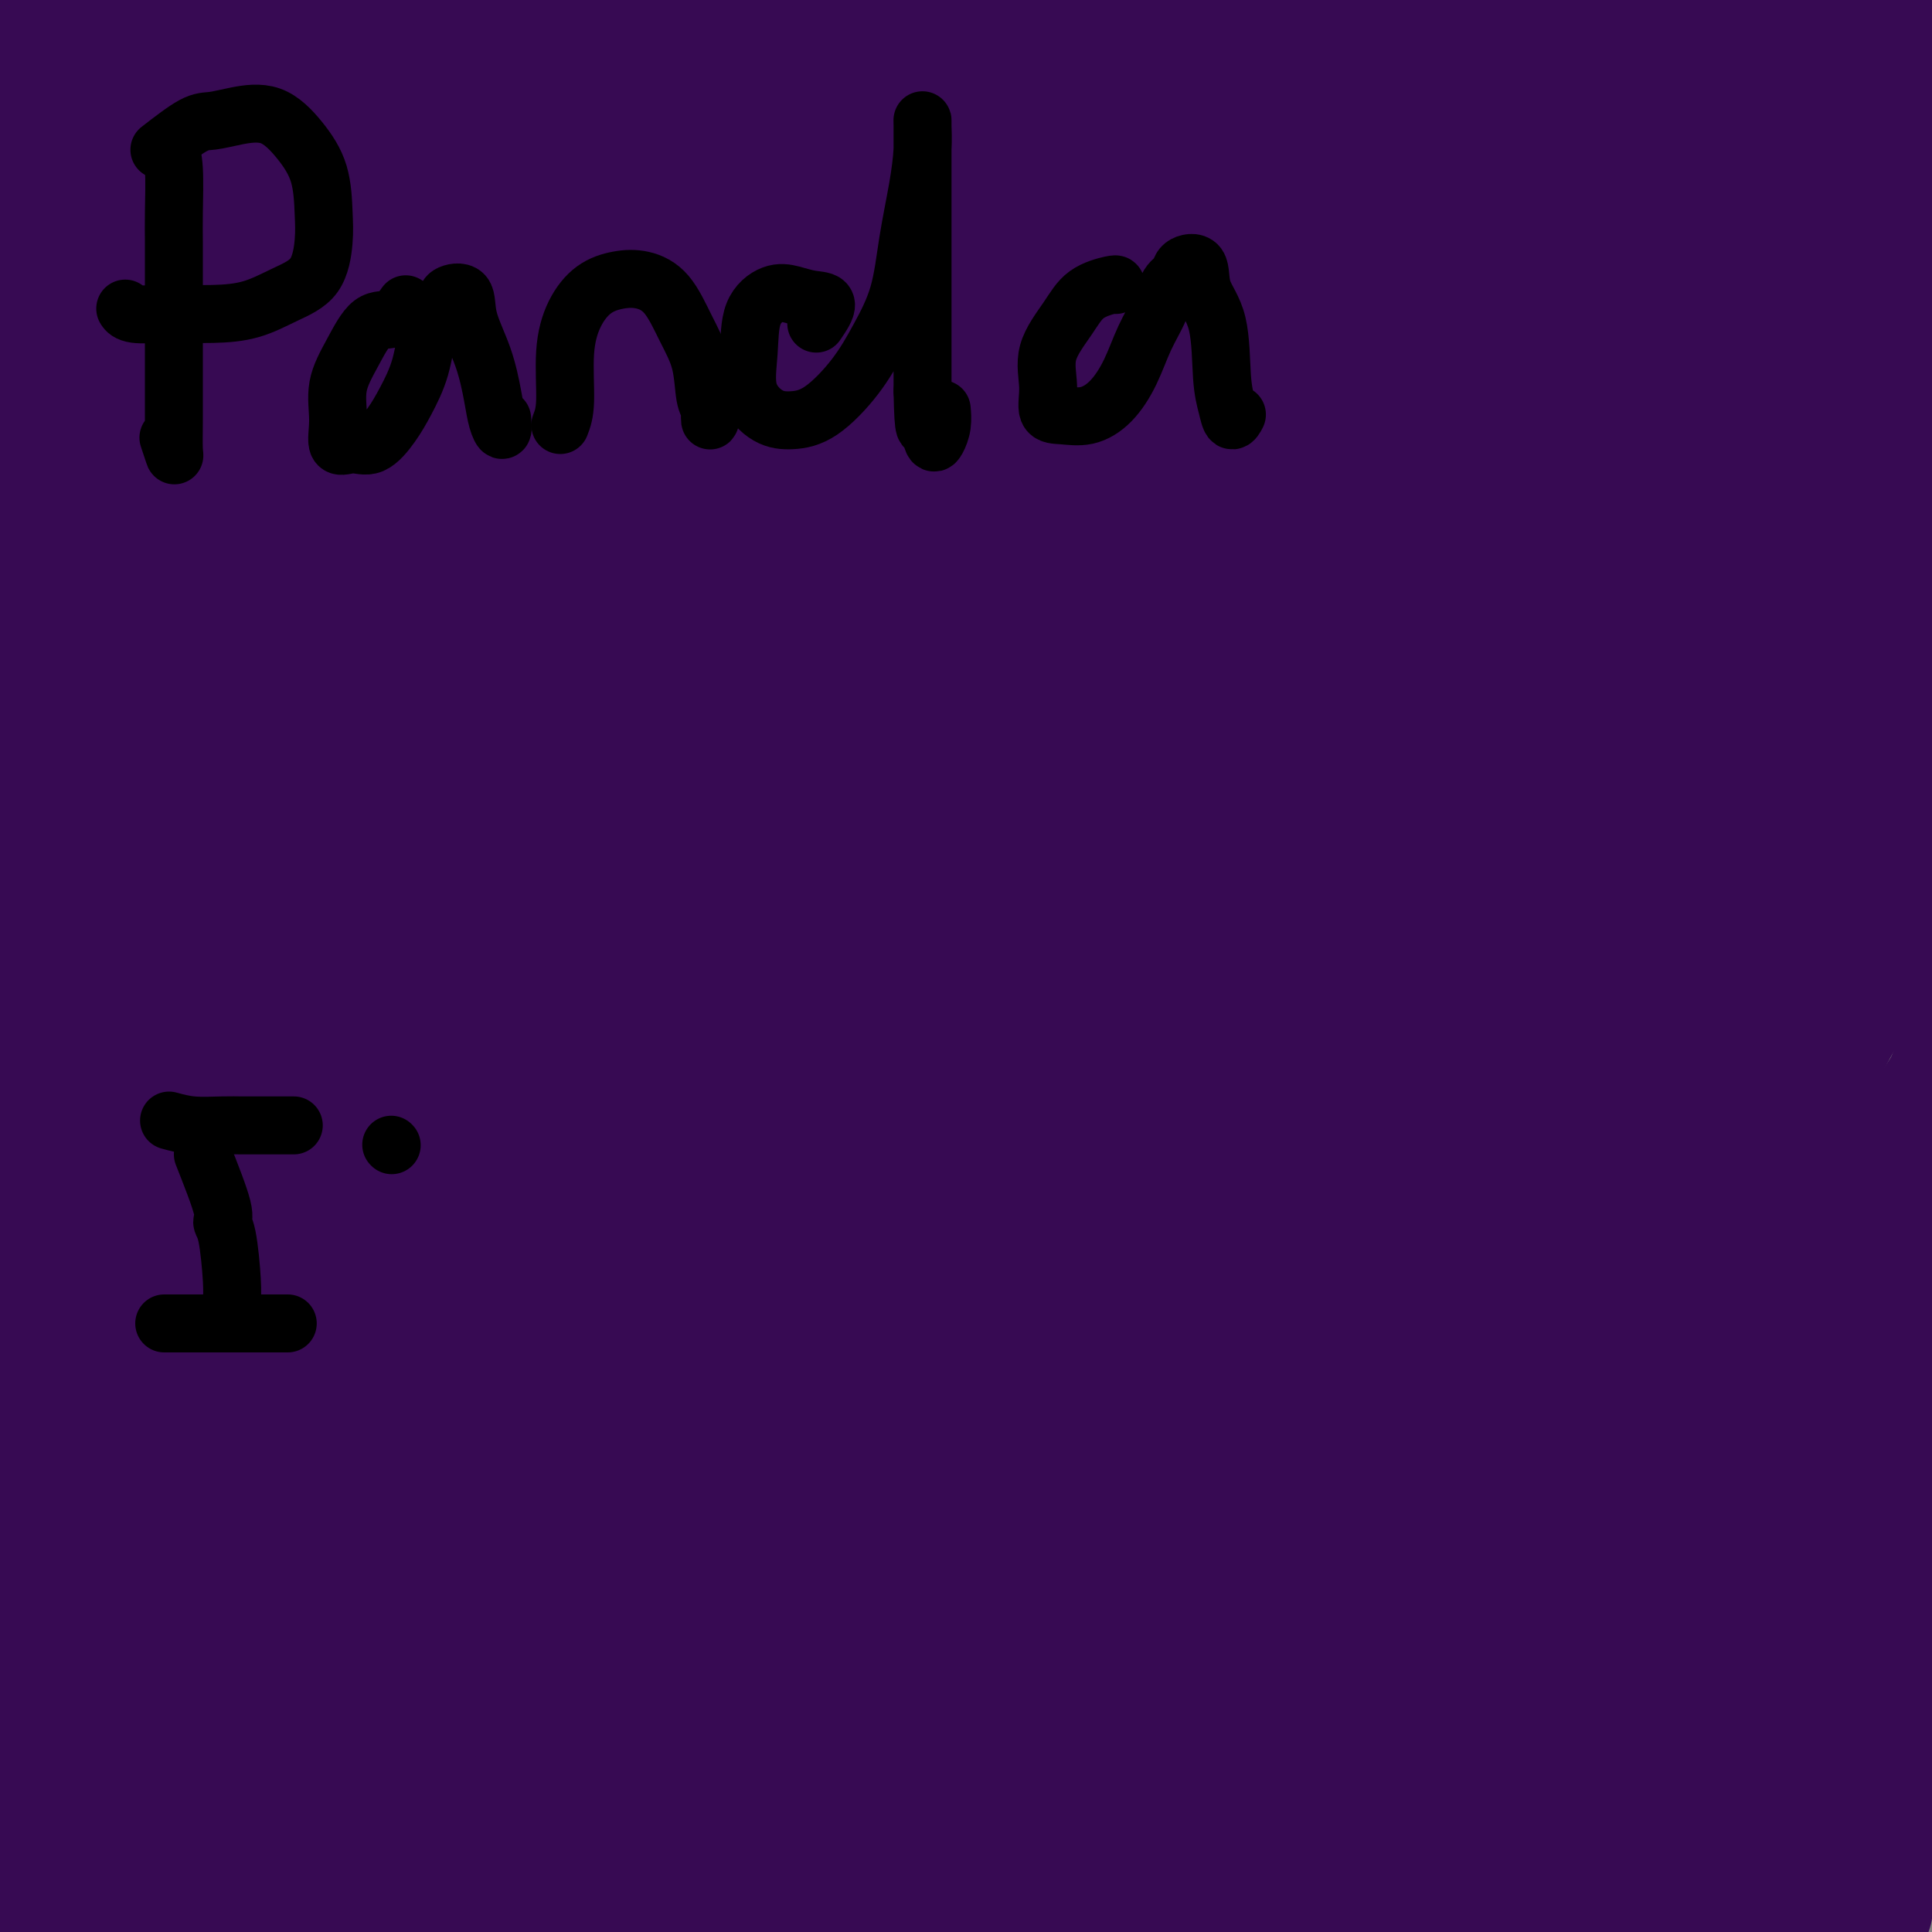 <svg viewBox='0 0 400 400' version='1.1' xmlns='http://www.w3.org/2000/svg' xmlns:xlink='http://www.w3.org/1999/xlink'><rect x="0" y="0" width="400" height="400" fill="#808080" stroke="none"/><g fill='none' stroke='#000000' stroke-width='20' stroke-linecap='round' stroke-linejoin='round'><path d='M154,56c-1.348,0.415 -2.695,0.831 -4,1c-1.305,0.169 -2.567,0.092 -4,0c-1.433,-0.092 -3.036,-0.198 -4,0c-0.964,0.198 -1.287,0.699 -2,1c-0.713,0.301 -1.815,0.402 -3,1c-1.185,0.598 -2.454,1.692 -4,3c-1.546,1.308 -3.368,2.829 -5,4c-1.632,1.171 -3.072,1.993 -4,3c-0.928,1.007 -1.344,2.199 -2,4c-0.656,1.801 -1.553,4.212 -2,6c-0.447,1.788 -0.445,2.953 -1,5c-0.555,2.047 -1.666,4.975 -2,8c-0.334,3.025 0.109,6.147 0,9c-0.109,2.853 -0.771,5.435 -1,8c-0.229,2.565 -0.025,5.111 0,8c0.025,2.889 -0.130,6.119 0,9c0.130,2.881 0.543,5.412 1,8c0.457,2.588 0.957,5.234 2,8c1.043,2.766 2.627,5.654 4,8c1.373,2.346 2.533,4.150 4,6c1.467,1.850 3.239,3.745 5,6c1.761,2.255 3.511,4.869 6,7c2.489,2.131 5.719,3.779 8,5c2.281,1.221 3.614,2.015 6,3c2.386,0.985 5.825,2.161 9,3c3.175,0.839 6.086,1.341 9,2c2.914,0.659 5.833,1.474 9,2c3.167,0.526 6.584,0.763 10,1'/><path d='M189,185c8.039,1.939 6.638,1.285 8,1c1.362,-0.285 5.487,-0.201 9,0c3.513,0.201 6.414,0.519 9,0c2.586,-0.519 4.858,-1.877 7,-3c2.142,-1.123 4.155,-2.012 6,-3c1.845,-0.988 3.522,-2.075 5,-3c1.478,-0.925 2.756,-1.690 4,-3c1.244,-1.310 2.452,-3.167 4,-6c1.548,-2.833 3.434,-6.642 5,-10c1.566,-3.358 2.812,-6.263 4,-10c1.188,-3.737 2.320,-8.305 3,-12c0.680,-3.695 0.910,-6.519 1,-10c0.090,-3.481 0.041,-7.621 0,-11c-0.041,-3.379 -0.073,-5.999 0,-8c0.073,-2.001 0.250,-3.385 0,-6c-0.250,-2.615 -0.927,-6.463 -2,-9c-1.073,-2.537 -2.542,-3.764 -4,-5c-1.458,-1.236 -2.905,-2.481 -5,-4c-2.095,-1.519 -4.837,-3.312 -7,-5c-2.163,-1.688 -3.749,-3.270 -6,-5c-2.251,-1.730 -5.169,-3.608 -8,-5c-2.831,-1.392 -5.575,-2.299 -8,-3c-2.425,-0.701 -4.532,-1.196 -7,-2c-2.468,-0.804 -5.296,-1.918 -8,-3c-2.704,-1.082 -5.284,-2.131 -8,-3c-2.716,-0.869 -5.569,-1.556 -8,-2c-2.431,-0.444 -4.439,-0.644 -7,-1c-2.561,-0.356 -5.676,-0.869 -8,-1c-2.324,-0.131 -3.856,0.118 -6,0c-2.144,-0.118 -4.898,-0.605 -7,0c-2.102,0.605 -3.551,2.303 -5,4'/><path d='M150,57c-1.428,0.878 -2.499,1.074 -4,2c-1.501,0.926 -3.433,2.582 -5,4c-1.567,1.418 -2.769,2.598 -4,4c-1.231,1.402 -2.491,3.027 -3,5c-0.509,1.973 -0.266,4.295 -1,7c-0.734,2.705 -2.446,5.795 -3,8c-0.554,2.205 0.049,3.526 0,6c-0.049,2.474 -0.751,6.102 -1,9c-0.249,2.898 -0.046,5.067 0,8c0.046,2.933 -0.065,6.630 0,10c0.065,3.370 0.305,6.413 1,9c0.695,2.587 1.845,4.717 3,7c1.155,2.283 2.314,4.718 4,7c1.686,2.282 3.900,4.413 6,6c2.100,1.587 4.085,2.632 6,4c1.915,1.368 3.760,3.060 6,4c2.240,0.940 4.875,1.129 7,2c2.125,0.871 3.739,2.424 6,3c2.261,0.576 5.170,0.175 8,0c2.830,-0.175 5.582,-0.123 8,0c2.418,0.123 4.502,0.316 7,0c2.498,-0.316 5.411,-1.140 8,-2c2.589,-0.860 4.853,-1.754 7,-3c2.147,-1.246 4.176,-2.844 6,-4c1.824,-1.156 3.444,-1.870 5,-3c1.556,-1.130 3.048,-2.677 4,-5c0.952,-2.323 1.366,-5.421 2,-8c0.634,-2.579 1.490,-4.640 2,-6c0.510,-1.360 0.676,-2.020 1,-4c0.324,-1.980 0.807,-5.280 1,-8c0.193,-2.720 0.097,-4.860 0,-7'/><path d='M227,112c1.108,-6.269 0.877,-5.443 0,-7c-0.877,-1.557 -2.399,-5.498 -4,-9c-1.601,-3.502 -3.282,-6.566 -5,-9c-1.718,-2.434 -3.473,-4.239 -5,-6c-1.527,-1.761 -2.824,-3.477 -5,-5c-2.176,-1.523 -5.229,-2.853 -8,-4c-2.771,-1.147 -5.261,-2.111 -8,-3c-2.739,-0.889 -5.729,-1.703 -9,-2c-3.271,-0.297 -6.824,-0.075 -10,0c-3.176,0.075 -5.975,0.005 -9,0c-3.025,-0.005 -6.278,0.055 -9,0c-2.722,-0.055 -4.914,-0.224 -7,0c-2.086,0.224 -4.065,0.842 -6,2c-1.935,1.158 -3.826,2.856 -6,5c-2.174,2.144 -4.632,4.733 -6,7c-1.368,2.267 -1.645,4.211 -2,7c-0.355,2.789 -0.787,6.422 -1,10c-0.213,3.578 -0.206,7.100 0,11c0.206,3.900 0.612,8.180 2,12c1.388,3.820 3.759,7.182 6,11c2.241,3.818 4.352,8.092 7,12c2.648,3.908 5.833,7.449 9,10c3.167,2.551 6.317,4.111 10,6c3.683,1.889 7.898,4.106 12,6c4.102,1.894 8.090,3.464 12,4c3.910,0.536 7.742,0.039 12,0c4.258,-0.039 8.942,0.379 13,-1c4.058,-1.379 7.490,-4.555 11,-7c3.510,-2.445 7.099,-4.158 10,-6c2.901,-1.842 5.115,-3.812 7,-7c1.885,-3.188 3.443,-7.594 5,-12'/><path d='M243,137c2.083,-4.534 1.292,-6.370 1,-10c-0.292,-3.630 -0.085,-9.053 0,-13c0.085,-3.947 0.047,-6.419 -1,-10c-1.047,-3.581 -3.105,-8.273 -5,-12c-1.895,-3.727 -3.628,-6.491 -6,-9c-2.372,-2.509 -5.383,-4.763 -8,-7c-2.617,-2.237 -4.842,-4.455 -8,-6c-3.158,-1.545 -7.251,-2.416 -11,-3c-3.749,-0.584 -7.154,-0.881 -11,-1c-3.846,-0.119 -8.134,-0.060 -12,0c-3.866,0.060 -7.311,0.120 -11,0c-3.689,-0.120 -7.623,-0.420 -11,0c-3.377,0.420 -6.197,1.562 -9,4c-2.803,2.438 -5.589,6.174 -8,9c-2.411,2.826 -4.446,4.744 -6,8c-1.554,3.256 -2.625,7.850 -3,12c-0.375,4.150 -0.052,7.855 0,12c0.052,4.145 -0.165,8.729 1,13c1.165,4.271 3.712,8.229 6,13c2.288,4.771 4.316,10.356 7,14c2.684,3.644 6.024,5.345 10,8c3.976,2.655 8.589,6.262 13,8c4.411,1.738 8.622,1.608 13,2c4.378,0.392 8.925,1.306 13,0c4.075,-1.306 7.679,-4.834 11,-8c3.321,-3.166 6.358,-5.972 9,-9c2.642,-3.028 4.890,-6.278 7,-10c2.110,-3.722 4.081,-7.915 5,-11c0.919,-3.085 0.786,-5.061 1,-8c0.214,-2.939 0.775,-6.840 0,-10c-0.775,-3.160 -2.888,-5.580 -5,-8'/><path d='M225,105c-2.209,-2.855 -5.231,-5.993 -8,-9c-2.769,-3.007 -5.285,-5.882 -9,-8c-3.715,-2.118 -8.628,-3.478 -13,-5c-4.372,-1.522 -8.201,-3.205 -12,-4c-3.799,-0.795 -7.566,-0.701 -11,-1c-3.434,-0.299 -6.534,-0.993 -10,-1c-3.466,-0.007 -7.296,0.671 -10,2c-2.704,1.329 -4.280,3.309 -6,5c-1.720,1.691 -3.582,3.093 -5,6c-1.418,2.907 -2.391,7.320 -3,11c-0.609,3.680 -0.853,6.629 0,11c0.853,4.371 2.805,10.164 5,15c2.195,4.836 4.635,8.714 8,13c3.365,4.286 7.656,8.980 12,12c4.344,3.020 8.743,4.366 13,5c4.257,0.634 8.374,0.555 12,0c3.626,-0.555 6.762,-1.587 10,-4c3.238,-2.413 6.580,-6.209 9,-10c2.420,-3.791 3.919,-7.578 5,-10c1.081,-2.422 1.743,-3.479 2,-6c0.257,-2.521 0.110,-6.506 0,-10c-0.110,-3.494 -0.183,-6.495 -1,-10c-0.817,-3.505 -2.377,-7.512 -5,-11c-2.623,-3.488 -6.307,-6.456 -10,-9c-3.693,-2.544 -7.395,-4.663 -11,-6c-3.605,-1.337 -7.113,-1.891 -11,-2c-3.887,-0.109 -8.152,0.228 -12,2c-3.848,1.772 -7.279,4.980 -10,9c-2.721,4.020 -4.733,8.851 -6,14c-1.267,5.149 -1.791,10.614 -2,16c-0.209,5.386 -0.105,10.693 0,16'/><path d='M146,136c0.805,7.670 3.817,10.844 7,13c3.183,2.156 6.536,3.295 10,4c3.464,0.705 7.041,0.976 11,-1c3.959,-1.976 8.302,-6.199 12,-10c3.698,-3.801 6.750,-7.179 9,-12c2.250,-4.821 3.697,-11.084 5,-16c1.303,-4.916 2.463,-8.484 3,-13c0.537,-4.516 0.450,-9.981 0,-14c-0.450,-4.019 -1.262,-6.592 -3,-9c-1.738,-2.408 -4.403,-4.650 -7,-6c-2.597,-1.350 -5.127,-1.807 -8,-2c-2.873,-0.193 -6.091,-0.123 -9,2c-2.909,2.123 -5.510,6.300 -8,11c-2.490,4.700 -4.869,9.924 -6,15c-1.131,5.076 -1.014,10.006 -1,15c0.014,4.994 -0.074,10.054 1,14c1.074,3.946 3.309,6.778 6,8c2.691,1.222 5.838,0.832 9,1c3.162,0.168 6.338,0.893 10,-2c3.662,-2.893 7.810,-9.405 11,-15c3.190,-5.595 5.421,-10.273 7,-15c1.579,-4.727 2.505,-9.501 3,-13c0.495,-3.499 0.558,-5.722 0,-7c-0.558,-1.278 -1.737,-1.611 -3,-2c-1.263,-0.389 -2.608,-0.835 -5,-1c-2.392,-0.165 -5.830,-0.048 -9,1c-3.170,1.048 -6.073,3.027 -9,7c-2.927,3.973 -5.877,9.941 -8,16c-2.123,6.059 -3.418,12.208 -4,17c-0.582,4.792 -0.452,8.226 0,10c0.452,1.774 1.226,1.887 2,2'/><path d='M172,134c1.146,1.897 3.010,0.639 5,0c1.990,-0.639 4.105,-0.660 6,-2c1.895,-1.340 3.571,-3.999 5,-7c1.429,-3.001 2.613,-6.345 3,-9c0.387,-2.655 -0.021,-4.620 0,-6c0.021,-1.380 0.471,-2.174 0,-3c-0.471,-0.826 -1.864,-1.683 -3,-2c-1.136,-0.317 -2.015,-0.093 -3,0c-0.985,0.093 -2.074,0.056 -3,0c-0.926,-0.056 -1.688,-0.132 -2,0c-0.312,0.132 -0.175,0.473 0,2c0.175,1.527 0.390,4.239 2,6c1.610,1.761 4.617,2.569 8,3c3.383,0.431 7.141,0.484 10,0c2.859,-0.484 4.818,-1.506 6,-3c1.182,-1.494 1.587,-3.460 2,-5c0.413,-1.540 0.833,-2.655 1,-4c0.167,-1.345 0.080,-2.920 -1,-5c-1.080,-2.080 -3.155,-4.663 -5,-6c-1.845,-1.337 -3.461,-1.427 -5,-2c-1.539,-0.573 -3.003,-1.629 -4,-2c-0.997,-0.371 -1.528,-0.056 -2,0c-0.472,0.056 -0.886,-0.148 -1,0c-0.114,0.148 0.073,0.648 0,3c-0.073,2.352 -0.404,6.556 0,11c0.404,4.444 1.544,9.127 2,11c0.456,1.873 0.228,0.937 0,0'/></g>
<g fill='none' stroke='#FFFFFF' stroke-width='28' stroke-linecap='round' stroke-linejoin='round'><path d='M324,96c-9.728,8.873 -19.456,17.745 -24,22c-4.544,4.255 -3.904,3.891 -9,9c-5.096,5.109 -15.930,15.689 -25,26c-9.070,10.311 -16.377,20.351 -24,30c-7.623,9.649 -15.561,18.905 -23,28c-7.439,9.095 -14.378,18.029 -19,24c-4.622,5.971 -6.927,8.979 -8,10c-1.073,1.021 -0.914,0.054 -1,0c-0.086,-0.054 -0.416,0.805 2,-3c2.416,-3.805 7.577,-12.275 14,-23c6.423,-10.725 14.108,-23.704 22,-37c7.892,-13.296 15.992,-26.908 24,-39c8.008,-12.092 15.923,-22.663 23,-32c7.077,-9.337 13.316,-17.439 17,-22c3.684,-4.561 4.812,-5.579 5,-6c0.188,-0.421 -0.564,-0.244 -5,5c-4.436,5.244 -12.554,15.554 -21,26c-8.446,10.446 -17.219,21.028 -27,34c-9.781,12.972 -20.570,28.335 -31,43c-10.430,14.665 -20.501,28.631 -28,40c-7.499,11.369 -12.425,20.139 -16,26c-3.575,5.861 -5.797,8.811 -7,10c-1.203,1.189 -1.386,0.616 -1,0c0.386,-0.616 1.342,-1.276 5,-7c3.658,-5.724 10.018,-16.511 17,-28c6.982,-11.489 14.586,-23.678 24,-37c9.414,-13.322 20.637,-27.777 31,-42c10.363,-14.223 19.867,-28.214 28,-39c8.133,-10.786 14.895,-18.367 19,-23c4.105,-4.633 5.552,-6.316 7,-8'/><path d='M293,83c12.716,-18.216 2.006,-7.756 -7,0c-9.006,7.756 -16.307,12.806 -26,21c-9.693,8.194 -21.779,19.530 -34,32c-12.221,12.470 -24.577,26.074 -35,39c-10.423,12.926 -18.913,25.174 -26,36c-7.087,10.826 -12.772,20.232 -17,26c-4.228,5.768 -6.999,7.900 -6,7c0.999,-0.900 5.769,-4.831 12,-12c6.231,-7.169 13.924,-17.577 23,-30c9.076,-12.423 19.535,-26.862 31,-42c11.465,-15.138 23.936,-30.974 36,-45c12.064,-14.026 23.721,-26.241 34,-37c10.279,-10.759 19.180,-20.063 25,-26c5.820,-5.937 8.558,-8.506 8,-8c-0.558,0.506 -4.413,4.089 -12,11c-7.587,6.911 -18.906,17.151 -30,29c-11.094,11.849 -21.965,25.309 -33,40c-11.035,14.691 -22.236,30.614 -32,45c-9.764,14.386 -18.093,27.235 -24,37c-5.907,9.765 -9.392,16.446 -12,21c-2.608,4.554 -4.337,6.982 -4,6c0.337,-0.982 2.742,-5.374 7,-12c4.258,-6.626 10.370,-15.485 17,-26c6.630,-10.515 13.777,-22.684 21,-34c7.223,-11.316 14.522,-21.777 22,-33c7.478,-11.223 15.137,-23.206 21,-32c5.863,-8.794 9.932,-14.397 14,-20'/><path d='M266,76c16.829,-26.298 7.902,-13.542 5,-9c-2.902,4.542 0.222,0.872 1,-1c0.778,-1.872 -0.789,-1.945 -5,1c-4.211,2.945 -11.064,8.908 -19,16c-7.936,7.092 -16.954,15.314 -27,26c-10.046,10.686 -21.121,23.838 -31,36c-9.879,12.162 -18.561,23.334 -26,33c-7.439,9.666 -13.636,17.824 -18,24c-4.364,6.176 -6.897,10.368 -8,12c-1.103,1.632 -0.776,0.705 -1,0c-0.224,-0.705 -1.000,-1.186 1,-6c2.000,-4.814 6.776,-13.959 13,-24c6.224,-10.041 13.895,-20.977 22,-33c8.105,-12.023 16.642,-25.133 25,-37c8.358,-11.867 16.535,-22.492 23,-31c6.465,-8.508 11.216,-14.898 14,-19c2.784,-4.102 3.600,-5.914 4,-7c0.400,-1.086 0.386,-1.446 -4,1c-4.386,2.446 -13.142,7.697 -22,16c-8.858,8.303 -17.817,19.656 -27,31c-9.183,11.344 -18.590,22.677 -27,34c-8.410,11.323 -15.825,22.635 -22,32c-6.175,9.365 -11.111,16.783 -14,22c-2.889,5.217 -3.730,8.233 -4,9c-0.270,0.767 0.033,-0.714 3,-5c2.967,-4.286 8.599,-11.376 15,-21c6.401,-9.624 13.569,-21.784 22,-34c8.431,-12.216 18.123,-24.490 27,-36c8.877,-11.510 16.938,-22.255 25,-33'/><path d='M211,73c18.274,-24.572 17.961,-21.503 20,-23c2.039,-1.497 6.432,-7.561 9,-11c2.568,-3.439 3.312,-4.251 1,-3c-2.312,1.251 -7.679,4.567 -15,11c-7.321,6.433 -16.595,15.982 -26,26c-9.405,10.018 -18.941,20.503 -29,33c-10.059,12.497 -20.641,27.006 -29,39c-8.359,11.994 -14.496,21.473 -20,30c-5.504,8.527 -10.375,16.102 -13,20c-2.625,3.898 -3.004,4.120 -2,3c1.004,-1.120 3.391,-3.583 7,-10c3.609,-6.417 8.440,-16.788 14,-27c5.560,-10.212 11.851,-20.265 19,-32c7.149,-11.735 15.158,-25.153 23,-37c7.842,-11.847 15.517,-22.122 22,-31c6.483,-8.878 11.773,-16.357 15,-22c3.227,-5.643 4.392,-9.449 5,-11c0.608,-1.551 0.659,-0.846 0,-1c-0.659,-0.154 -2.029,-1.166 -7,3c-4.971,4.166 -13.544,13.511 -23,23c-9.456,9.489 -19.797,19.123 -29,30c-9.203,10.877 -17.269,22.996 -25,34c-7.731,11.004 -15.128,20.892 -20,28c-4.872,7.108 -7.220,11.436 -8,13c-0.780,1.564 0.009,0.364 0,0c-0.009,-0.364 -0.817,0.109 1,-3c1.817,-3.109 6.258,-9.798 12,-19c5.742,-9.202 12.783,-20.915 21,-33c8.217,-12.085 17.608,-24.543 27,-37'/><path d='M161,66c14.188,-20.598 19.156,-26.094 25,-33c5.844,-6.906 12.562,-15.222 16,-20c3.438,-4.778 3.596,-6.017 4,-7c0.404,-0.983 1.055,-1.710 -1,0c-2.055,1.710 -6.815,5.855 -14,13c-7.185,7.145 -16.795,17.288 -26,28c-9.205,10.712 -18.006,21.993 -27,34c-8.994,12.007 -18.181,24.740 -26,37c-7.819,12.260 -14.271,24.047 -19,33c-4.729,8.953 -7.735,15.071 -9,18c-1.265,2.929 -0.789,2.670 -1,3c-0.211,0.330 -1.108,1.251 0,-1c1.108,-2.251 4.222,-7.674 9,-15c4.778,-7.326 11.221,-16.556 18,-27c6.779,-10.444 13.893,-22.104 21,-33c7.107,-10.896 14.206,-21.030 20,-30c5.794,-8.970 10.285,-16.778 13,-22c2.715,-5.222 3.656,-7.859 4,-9c0.344,-1.141 0.092,-0.788 0,-1c-0.092,-0.212 -0.023,-0.990 -4,1c-3.977,1.990 -11.999,6.746 -20,13c-8.001,6.254 -15.980,14.005 -24,23c-8.020,8.995 -16.080,19.234 -23,28c-6.920,8.766 -12.700,16.061 -16,21c-3.300,4.939 -4.119,7.523 -4,7c0.119,-0.523 1.175,-4.154 5,-10c3.825,-5.846 10.417,-13.907 17,-22c6.583,-8.093 13.157,-16.217 20,-25c6.843,-8.783 13.955,-18.224 19,-25c5.045,-6.776 8.022,-10.888 11,-15'/><path d='M149,30c11.820,-16.247 5.370,-8.365 2,-4c-3.370,4.365 -3.661,5.212 -7,9c-3.339,3.788 -9.725,10.518 -16,18c-6.275,7.482 -12.437,15.716 -18,23c-5.563,7.284 -10.527,13.618 -14,19c-3.473,5.382 -5.456,9.812 -5,10c0.456,0.188 3.352,-3.865 8,-9c4.648,-5.135 11.049,-11.351 18,-19c6.951,-7.649 14.453,-16.731 22,-25c7.547,-8.269 15.141,-15.725 20,-20c4.859,-4.275 6.984,-5.369 9,-7c2.016,-1.631 3.922,-3.798 0,2c-3.922,5.798 -13.671,19.561 -22,32c-8.329,12.439 -15.237,23.554 -18,28c-2.763,4.446 -1.382,2.223 0,0'/></g>
<g fill='none' stroke='#370A53' stroke-width='28' stroke-linecap='round' stroke-linejoin='round'><path d='M94,22c0.342,-1.482 0.684,-2.964 -5,3c-5.684,5.964 -17.395,19.375 -23,26c-5.605,6.625 -5.105,6.465 -10,15c-4.895,8.535 -15.187,25.766 -24,43c-8.813,17.234 -16.149,34.472 -23,51c-6.851,16.528 -13.216,32.347 -18,46c-4.784,13.653 -7.986,25.138 -11,35c-3.014,9.862 -5.841,18.099 -7,22c-1.159,3.901 -0.650,3.466 0,2c0.650,-1.466 1.440,-3.961 4,-13c2.560,-9.039 6.891,-24.621 12,-41c5.109,-16.379 10.997,-33.555 18,-53c7.003,-19.445 15.121,-41.159 24,-62c8.879,-20.841 18.519,-40.809 27,-57c8.481,-16.191 15.804,-28.604 22,-39c6.196,-10.396 11.267,-18.773 14,-23c2.733,-4.227 3.130,-4.302 3,-4c-0.130,0.302 -0.786,0.981 -5,7c-4.214,6.019 -11.985,17.378 -20,30c-8.015,12.622 -16.273,26.507 -25,42c-8.727,15.493 -17.923,32.595 -26,50c-8.077,17.405 -15.035,35.112 -21,50c-5.965,14.888 -10.938,26.955 -14,36c-3.062,9.045 -4.213,15.067 -5,18c-0.787,2.933 -1.211,2.778 -1,2c0.211,-0.778 1.058,-2.180 4,-9c2.942,-6.820 7.978,-19.058 13,-31c5.022,-11.942 10.028,-23.587 17,-40c6.972,-16.413 15.910,-37.595 24,-54c8.090,-16.405 15.332,-28.032 22,-40c6.668,-11.968 12.762,-24.277 17,-33c4.238,-8.723 6.619,-13.862 9,-19'/><path d='M86,-18c7.667,-15.020 2.833,-6.570 0,-3c-2.833,3.570 -3.666,2.260 -9,7c-5.334,4.740 -15.169,15.529 -25,27c-9.831,11.471 -19.657,23.622 -29,38c-9.343,14.378 -18.204,30.982 -26,45c-7.796,14.018 -14.527,25.449 -19,34c-4.473,8.551 -6.688,14.223 -8,17c-1.312,2.777 -1.722,2.658 -2,3c-0.278,0.342 -0.425,1.144 1,-2c1.425,-3.144 4.421,-10.233 9,-20c4.579,-9.767 10.740,-22.212 17,-35c6.260,-12.788 12.619,-25.920 19,-38c6.381,-12.080 12.782,-23.109 18,-32c5.218,-8.891 9.251,-15.643 12,-20c2.749,-4.357 4.214,-6.321 4,-7c-0.214,-0.679 -2.109,-0.075 -6,4c-3.891,4.075 -9.780,11.622 -16,20c-6.220,8.378 -12.770,17.587 -19,27c-6.230,9.413 -12.139,19.028 -17,27c-4.861,7.972 -8.673,14.300 -11,18c-2.327,3.700 -3.169,4.774 -3,4c0.169,-0.774 1.349,-3.394 4,-9c2.651,-5.606 6.773,-14.199 11,-23c4.227,-8.801 8.561,-17.812 13,-27c4.439,-9.188 8.985,-18.553 13,-26c4.015,-7.447 7.499,-12.975 9,-16c1.501,-3.025 1.020,-3.545 1,-4c-0.020,-0.455 0.423,-0.844 -1,0c-1.423,0.844 -4.711,2.922 -8,5'/><path d='M18,-4c-4.166,3.912 -10.082,11.191 -16,19c-5.918,7.809 -11.837,16.149 -17,24c-5.163,7.851 -9.569,15.212 -13,21c-3.431,5.788 -5.886,10.002 -7,12c-1.114,1.998 -0.887,1.781 -1,2c-0.113,0.219 -0.567,0.875 1,0c1.567,-0.875 5.155,-3.282 10,-8c4.845,-4.718 10.947,-11.749 18,-20c7.053,-8.251 15.059,-17.723 24,-28c8.941,-10.277 18.819,-21.358 27,-30c8.181,-8.642 14.664,-14.845 20,-20c5.336,-5.155 9.525,-9.262 12,-11c2.475,-1.738 3.238,-1.106 4,-1c0.762,0.106 1.524,-0.314 0,2c-1.524,2.314 -5.334,7.364 -11,15c-5.666,7.636 -13.188,17.860 -21,29c-7.812,11.140 -15.914,23.196 -25,37c-9.086,13.804 -19.156,29.357 -28,45c-8.844,15.643 -16.463,31.377 -23,46c-6.537,14.623 -11.993,28.135 -17,41c-5.007,12.865 -9.565,25.083 -12,35c-2.435,9.917 -2.747,17.533 -3,22c-0.253,4.467 -0.447,5.784 1,7c1.447,1.216 4.534,2.331 9,0c4.466,-2.331 10.312,-8.107 17,-16c6.688,-7.893 14.218,-17.902 22,-28c7.782,-10.098 15.817,-20.283 25,-33c9.183,-12.717 19.513,-27.965 30,-43c10.487,-15.035 21.131,-29.855 31,-42c9.869,-12.145 18.963,-21.613 27,-31c8.037,-9.387 15.019,-18.694 22,-28'/><path d='M124,14c10.111,-12.556 10.890,-14.447 13,-17c2.110,-2.553 5.552,-5.770 5,-6c-0.552,-0.230 -5.099,2.526 -12,9c-6.901,6.474 -16.155,16.665 -26,28c-9.845,11.335 -20.281,23.815 -32,40c-11.719,16.185 -24.719,36.075 -37,55c-12.281,18.925 -23.841,36.885 -34,54c-10.159,17.115 -18.917,33.386 -27,50c-8.083,16.614 -15.492,33.570 -21,47c-5.508,13.430 -9.115,23.334 -11,29c-1.885,5.666 -2.046,7.095 -2,8c0.046,0.905 0.300,1.287 2,0c1.700,-1.287 4.847,-4.243 11,-13c6.153,-8.757 15.313,-23.314 24,-38c8.687,-14.686 16.902,-29.501 27,-45c10.098,-15.499 22.080,-31.684 34,-49c11.920,-17.316 23.778,-35.765 36,-52c12.222,-16.235 24.808,-30.257 37,-45c12.192,-14.743 23.990,-30.208 35,-43c11.010,-12.792 21.233,-22.911 29,-31c7.767,-8.089 13.079,-14.149 16,-17c2.921,-2.851 3.452,-2.492 4,-3c0.548,-0.508 1.113,-1.882 -2,1c-3.113,2.882 -9.903,10.020 -19,20c-9.097,9.980 -20.500,22.804 -32,36c-11.500,13.196 -23.095,26.765 -36,44c-12.905,17.235 -27.119,38.135 -40,58c-12.881,19.865 -24.430,38.694 -35,57c-10.570,18.306 -20.163,36.087 -28,52c-7.837,15.913 -13.919,29.956 -20,44'/><path d='M-17,287c-9.639,20.898 -9.737,25.141 -10,28c-0.263,2.859 -0.692,4.332 0,5c0.692,0.668 2.505,0.530 7,-4c4.495,-4.530 11.672,-13.452 20,-25c8.328,-11.548 17.807,-25.723 29,-42c11.193,-16.277 24.098,-34.657 37,-51c12.902,-16.343 25.800,-30.647 38,-45c12.200,-14.353 23.703,-28.753 35,-43c11.297,-14.247 22.389,-28.340 33,-40c10.611,-11.660 20.740,-20.887 28,-29c7.260,-8.113 11.650,-15.112 14,-19c2.350,-3.888 2.660,-4.663 3,-5c0.340,-0.337 0.711,-0.234 0,0c-0.711,0.234 -2.505,0.600 -9,6c-6.495,5.400 -17.690,15.834 -29,27c-11.310,11.166 -22.735,23.062 -35,38c-12.265,14.938 -25.371,32.916 -38,52c-12.629,19.084 -24.782,39.273 -36,57c-11.218,17.727 -21.503,32.992 -30,48c-8.497,15.008 -15.207,29.759 -20,40c-4.793,10.241 -7.668,15.973 -7,16c0.668,0.027 4.880,-5.650 12,-16c7.120,-10.350 17.146,-25.375 28,-43c10.854,-17.625 22.534,-37.852 35,-56c12.466,-18.148 25.719,-34.216 40,-53c14.281,-18.784 29.592,-40.285 46,-60c16.408,-19.715 33.913,-37.645 49,-53c15.087,-15.355 27.754,-28.134 38,-38c10.246,-9.866 18.070,-16.819 22,-20c3.930,-3.181 3.965,-2.591 4,-2'/><path d='M287,-40c9.840,-8.544 2.439,0.095 -5,9c-7.439,8.905 -14.918,18.075 -26,31c-11.082,12.925 -25.769,29.603 -41,48c-15.231,18.397 -31.006,38.511 -48,61c-16.994,22.489 -35.208,47.353 -52,74c-16.792,26.647 -32.163,55.075 -45,78c-12.837,22.925 -23.142,40.345 -30,55c-6.858,14.655 -10.270,26.544 -12,32c-1.730,5.456 -1.780,4.480 0,3c1.780,-1.480 5.388,-3.462 12,-13c6.612,-9.538 16.228,-26.631 27,-43c10.772,-16.369 22.702,-32.013 35,-49c12.298,-16.987 24.966,-35.317 39,-55c14.034,-19.683 29.434,-40.719 44,-59c14.566,-18.281 28.297,-33.808 42,-49c13.703,-15.192 27.378,-30.050 39,-42c11.622,-11.950 21.192,-20.991 28,-28c6.808,-7.009 10.855,-11.988 11,-12c0.145,-0.012 -3.610,4.941 -11,13c-7.390,8.059 -18.413,19.225 -30,32c-11.587,12.775 -23.738,27.159 -38,46c-14.262,18.841 -30.636,42.137 -45,65c-14.364,22.863 -26.719,45.292 -39,68c-12.281,22.708 -24.489,45.695 -34,66c-9.511,20.305 -16.327,37.928 -20,50c-3.673,12.072 -4.205,18.594 -5,22c-0.795,3.406 -1.852,3.696 0,2c1.852,-1.696 6.614,-5.380 13,-14c6.386,-8.620 14.396,-22.177 24,-39c9.604,-16.823 20.802,-36.911 32,-57'/><path d='M152,255c15.481,-26.383 26.185,-44.341 39,-64c12.815,-19.659 27.742,-41.018 42,-60c14.258,-18.982 27.849,-35.587 41,-51c13.151,-15.413 25.863,-29.634 37,-41c11.137,-11.366 20.698,-19.875 28,-26c7.302,-6.125 12.345,-9.864 15,-12c2.655,-2.136 2.922,-2.669 3,-1c0.078,1.669 -0.033,5.539 -4,13c-3.967,7.461 -11.790,18.513 -22,32c-10.210,13.487 -22.805,29.409 -36,48c-13.195,18.591 -26.988,39.851 -41,62c-14.012,22.149 -28.242,45.188 -41,68c-12.758,22.812 -24.045,45.398 -33,64c-8.955,18.602 -15.578,33.219 -20,44c-4.422,10.781 -6.642,17.727 -8,21c-1.358,3.273 -1.854,2.873 0,1c1.854,-1.873 6.059,-5.220 12,-15c5.941,-9.780 13.618,-25.993 23,-43c9.382,-17.007 20.469,-34.807 32,-54c11.531,-19.193 23.506,-39.777 36,-59c12.494,-19.223 25.508,-37.083 39,-56c13.492,-18.917 27.463,-38.889 40,-56c12.537,-17.111 23.640,-31.361 34,-43c10.360,-11.639 19.976,-20.667 27,-27c7.024,-6.333 11.454,-9.970 13,-12c1.546,-2.030 0.208,-2.452 0,-1c-0.208,1.452 0.715,4.779 -2,12c-2.715,7.221 -9.068,18.338 -17,32c-7.932,13.662 -17.443,29.871 -28,48c-10.557,18.129 -22.159,38.180 -34,60c-11.841,21.820 -23.920,45.410 -36,69'/><path d='M291,208c-20.524,39.375 -22.836,49.313 -29,65c-6.164,15.687 -16.182,37.124 -23,53c-6.818,15.876 -10.437,26.191 -12,31c-1.563,4.809 -1.071,4.111 -1,4c0.071,-0.111 -0.279,0.363 2,-4c2.279,-4.363 7.186,-13.565 13,-26c5.814,-12.435 12.534,-28.104 20,-44c7.466,-15.896 15.678,-32.019 25,-50c9.322,-17.981 19.753,-37.820 30,-55c10.247,-17.180 20.309,-31.700 31,-46c10.691,-14.300 22.010,-28.379 31,-39c8.990,-10.621 15.650,-17.783 22,-23c6.350,-5.217 12.389,-8.489 16,-10c3.611,-1.511 4.793,-1.260 6,0c1.207,1.260 2.439,3.528 1,10c-1.439,6.472 -5.548,17.146 -12,30c-6.452,12.854 -15.245,27.886 -25,45c-9.755,17.114 -20.471,36.310 -31,57c-10.529,20.690 -20.872,42.873 -31,65c-10.128,22.127 -20.040,44.199 -28,65c-7.960,20.801 -13.966,40.331 -18,55c-4.034,14.669 -6.095,24.478 -7,29c-0.905,4.522 -0.654,3.758 0,4c0.654,0.242 1.711,1.489 5,-2c3.289,-3.489 8.810,-11.713 15,-24c6.190,-12.287 13.048,-28.637 20,-44c6.952,-15.363 13.998,-29.738 22,-47c8.002,-17.262 16.959,-37.410 26,-56c9.041,-18.590 18.165,-35.620 27,-51c8.835,-15.380 17.381,-29.108 25,-40c7.619,-10.892 14.309,-18.946 21,-27'/><path d='M432,133c9.968,-13.082 11.887,-12.288 14,-13c2.113,-0.712 4.419,-2.930 6,-2c1.581,0.930 2.438,5.010 1,13c-1.438,7.990 -5.172,19.892 -9,32c-3.828,12.108 -7.749,24.421 -13,39c-5.251,14.579 -11.833,31.423 -18,48c-6.167,16.577 -11.918,32.888 -16,48c-4.082,15.112 -6.494,29.023 -9,42c-2.506,12.977 -5.107,25.018 -6,36c-0.893,10.982 -0.080,20.906 0,28c0.080,7.094 -0.575,11.359 0,14c0.575,2.641 2.378,3.657 4,4c1.622,0.343 3.063,0.013 4,0c0.937,-0.013 1.371,0.293 2,0c0.629,-0.293 1.452,-1.183 2,-2c0.548,-0.817 0.821,-1.560 1,-2c0.179,-0.440 0.264,-0.576 0,-1c-0.264,-0.424 -0.879,-1.134 -2,-2c-1.121,-0.866 -2.750,-1.886 -5,-3c-2.250,-1.114 -5.123,-2.321 -9,-4c-3.877,-1.679 -8.760,-3.831 -15,-6c-6.240,-2.169 -13.836,-4.355 -22,-6c-8.164,-1.645 -16.894,-2.749 -27,-5c-10.106,-2.251 -21.588,-5.650 -33,-8c-11.412,-2.350 -22.753,-3.650 -34,-5c-11.247,-1.350 -22.400,-2.750 -35,-4c-12.600,-1.250 -26.647,-2.349 -40,-4c-13.353,-1.651 -26.012,-3.855 -39,-6c-12.988,-2.145 -26.304,-4.231 -39,-6c-12.696,-1.769 -24.770,-3.220 -36,-5c-11.230,-1.780 -21.615,-3.890 -32,-6'/><path d='M27,347c-43.644,-6.503 -25.255,-4.761 -22,-5c3.255,-0.239 -8.625,-2.458 -14,-4c-5.375,-1.542 -4.246,-2.407 -4,-3c0.246,-0.593 -0.390,-0.916 0,-1c0.390,-0.084 1.805,0.069 6,0c4.195,-0.069 11.170,-0.360 19,0c7.830,0.360 16.516,1.370 26,2c9.484,0.630 19.765,0.880 31,2c11.235,1.120 23.425,3.109 36,5c12.575,1.891 25.537,3.684 39,5c13.463,1.316 27.428,2.154 42,3c14.572,0.846 29.752,1.700 44,3c14.248,1.300 27.564,3.045 41,6c13.436,2.955 26.991,7.121 39,10c12.009,2.879 22.473,4.470 32,7c9.527,2.530 18.119,5.998 25,9c6.881,3.002 12.052,5.537 15,7c2.948,1.463 3.674,1.852 4,2c0.326,0.148 0.251,0.054 0,0c-0.251,-0.054 -0.680,-0.069 -4,0c-3.320,0.069 -9.532,0.221 -19,0c-9.468,-0.221 -22.194,-0.816 -36,-1c-13.806,-0.184 -28.693,0.042 -43,0c-14.307,-0.042 -28.034,-0.352 -43,0c-14.966,0.352 -31.172,1.365 -47,3c-15.828,1.635 -31.277,3.891 -46,6c-14.723,2.109 -28.719,4.071 -42,5c-13.281,0.929 -25.849,0.826 -37,1c-11.151,0.174 -20.887,0.624 -29,0c-8.113,-0.624 -14.604,-2.321 -19,-4c-4.396,-1.679 -6.698,-3.339 -9,-5'/><path d='M12,400c-4.518,-1.532 -1.814,-0.862 -1,-1c0.814,-0.138 -0.264,-1.083 2,-2c2.264,-0.917 7.869,-1.805 15,-3c7.131,-1.195 15.786,-2.698 25,-4c9.214,-1.302 18.986,-2.404 30,-4c11.014,-1.596 23.269,-3.685 37,-5c13.731,-1.315 28.939,-1.856 44,-3c15.061,-1.144 29.975,-2.892 45,-4c15.025,-1.108 30.162,-1.578 45,-2c14.838,-0.422 29.376,-0.798 43,-1c13.624,-0.202 26.334,-0.229 37,0c10.666,0.229 19.290,0.716 26,2c6.710,1.284 11.507,3.367 14,5c2.493,1.633 2.681,2.817 3,4c0.319,1.183 0.768,2.367 -1,3c-1.768,0.633 -5.753,0.717 -12,1c-6.247,0.283 -14.755,0.765 -25,1c-10.245,0.235 -22.225,0.223 -37,1c-14.775,0.777 -32.344,2.343 -49,4c-16.656,1.657 -32.398,3.404 -48,6c-15.602,2.596 -31.062,6.040 -47,10c-15.938,3.960 -32.354,8.436 -47,12c-14.646,3.564 -27.524,6.217 -39,8c-11.476,1.783 -21.551,2.694 -30,2c-8.449,-0.694 -15.272,-2.995 -20,-6c-4.728,-3.005 -7.359,-6.714 -9,-13c-1.641,-6.286 -2.290,-15.148 -2,-25c0.290,-9.852 1.521,-20.692 6,-33c4.479,-12.308 12.206,-26.083 21,-41c8.794,-14.917 18.655,-30.976 30,-47c11.345,-16.024 24.172,-32.012 37,-48'/><path d='M105,217c12.474,-16.406 25.160,-33.419 39,-51c13.840,-17.581 28.835,-35.728 43,-52c14.165,-16.272 27.498,-30.667 39,-42c11.502,-11.333 21.171,-19.602 28,-26c6.829,-6.398 10.819,-10.923 10,-10c-0.819,0.923 -6.447,7.296 -15,17c-8.553,9.704 -20.032,22.739 -33,39c-12.968,16.261 -27.425,35.747 -42,56c-14.575,20.253 -29.268,41.271 -44,67c-14.732,25.729 -29.503,56.168 -43,83c-13.497,26.832 -25.722,50.056 -35,70c-9.278,19.944 -15.610,36.606 -20,46c-4.390,9.394 -6.837,11.518 -8,13c-1.163,1.482 -1.041,2.321 0,-1c1.041,-3.321 3.001,-10.801 7,-25c3.999,-14.199 10.036,-35.119 17,-57c6.964,-21.881 14.856,-44.725 24,-68c9.144,-23.275 19.542,-46.980 30,-71c10.458,-24.020 20.976,-48.354 32,-72c11.024,-23.646 22.552,-46.605 33,-67c10.448,-20.395 19.815,-38.224 26,-51c6.185,-12.776 9.187,-20.497 11,-24c1.813,-3.503 2.436,-2.789 -1,-1c-3.436,1.789 -10.931,4.652 -21,15c-10.069,10.348 -22.710,28.181 -36,48c-13.290,19.819 -27.227,41.626 -41,68c-13.773,26.374 -27.383,57.317 -39,85c-11.617,27.683 -21.243,52.107 -28,73c-6.757,20.893 -10.645,38.255 -13,49c-2.355,10.745 -3.178,14.872 -4,19'/><path d='M21,347c-1.113,7.047 4.604,-9.337 10,-26c5.396,-16.663 10.471,-33.605 17,-56c6.529,-22.395 14.512,-50.242 23,-75c8.488,-24.758 17.481,-46.428 27,-68c9.519,-21.572 19.565,-43.045 29,-63c9.435,-19.955 18.260,-38.391 23,-48c4.740,-9.609 5.395,-10.392 6,-12c0.605,-1.608 1.159,-4.041 -4,2c-5.159,6.041 -16.030,20.555 -28,39c-11.970,18.445 -25.039,40.821 -39,67c-13.961,26.179 -28.814,56.163 -41,85c-12.186,28.837 -21.706,56.529 -29,80c-7.294,23.471 -12.362,42.721 -16,57c-3.638,14.279 -5.845,23.586 -6,25c-0.155,1.414 1.743,-5.064 5,-17c3.257,-11.936 7.875,-29.328 14,-50c6.125,-20.672 13.758,-44.623 22,-68c8.242,-23.377 17.092,-46.181 26,-68c8.908,-21.819 17.872,-42.652 27,-61c9.128,-18.348 18.419,-34.211 24,-45c5.581,-10.789 7.451,-16.504 9,-20c1.549,-3.496 2.777,-4.775 -1,0c-3.777,4.775 -12.558,15.603 -24,33c-11.442,17.397 -25.546,41.364 -39,66c-13.454,24.636 -26.257,49.941 -37,76c-10.743,26.059 -19.426,52.871 -26,74c-6.574,21.129 -11.039,36.573 -14,46c-2.961,9.427 -4.417,12.836 -5,14c-0.583,1.164 -0.291,0.082 0,-1'/><path d='M-26,333c-5.650,15.380 2.724,-12.669 9,-35c6.276,-22.331 10.455,-38.943 17,-61c6.545,-22.057 15.455,-49.558 25,-75c9.545,-25.442 19.725,-48.825 30,-71c10.275,-22.175 20.646,-43.143 30,-59c9.354,-15.857 17.691,-26.605 22,-32c4.309,-5.395 4.591,-5.439 4,-3c-0.591,2.439 -2.055,7.359 -8,22c-5.945,14.641 -16.370,39.001 -27,64c-10.630,24.999 -21.464,50.637 -31,80c-9.536,29.363 -17.773,62.452 -24,92c-6.227,29.548 -10.443,55.556 -13,79c-2.557,23.444 -3.457,44.323 -4,56c-0.543,11.677 -0.731,14.151 1,16c1.731,1.849 5.381,3.074 10,-2c4.619,-5.074 10.205,-16.448 17,-34c6.795,-17.552 14.797,-41.281 24,-67c9.203,-25.719 19.605,-53.428 31,-78c11.395,-24.572 23.781,-46.008 37,-70c13.219,-23.992 27.270,-50.541 41,-72c13.730,-21.459 27.138,-37.828 36,-47c8.862,-9.172 13.179,-11.148 15,-11c1.821,0.148 1.146,2.421 -3,12c-4.146,9.579 -11.765,26.463 -22,46c-10.235,19.537 -23.087,41.727 -35,68c-11.913,26.273 -22.886,56.628 -33,86c-10.114,29.372 -19.367,57.760 -26,82c-6.633,24.240 -10.644,44.332 -13,58c-2.356,13.668 -3.057,20.911 -4,25c-0.943,4.089 -2.126,5.026 0,1c2.126,-4.026 7.563,-13.013 13,-22'/><path d='M93,381c6.257,-12.659 15.398,-33.806 25,-57c9.602,-23.194 19.664,-48.433 31,-73c11.336,-24.567 23.945,-48.460 37,-72c13.055,-23.540 26.557,-46.727 39,-66c12.443,-19.273 23.827,-34.631 31,-44c7.173,-9.369 10.136,-12.750 12,-15c1.864,-2.250 2.629,-3.371 0,1c-2.629,4.371 -8.651,14.233 -18,28c-9.349,13.767 -22.024,31.439 -35,53c-12.976,21.561 -26.253,47.010 -38,72c-11.747,24.990 -21.963,49.519 -31,73c-9.037,23.481 -16.895,45.913 -22,64c-5.105,18.087 -7.455,31.830 -9,39c-1.545,7.170 -2.283,7.768 -2,8c0.283,0.232 1.588,0.097 5,-6c3.412,-6.097 8.930,-18.155 16,-35c7.070,-16.845 15.692,-38.478 26,-61c10.308,-22.522 22.302,-45.935 35,-69c12.698,-23.065 26.098,-45.782 40,-68c13.902,-22.218 28.304,-43.937 41,-61c12.696,-17.063 23.686,-29.470 31,-37c7.314,-7.530 10.951,-10.184 13,-12c2.049,-1.816 2.510,-2.795 -2,3c-4.510,5.795 -13.991,18.365 -26,34c-12.009,15.635 -26.547,34.336 -41,56c-14.453,21.664 -28.822,46.290 -43,72c-14.178,25.710 -28.164,52.505 -40,78c-11.836,25.495 -21.523,49.689 -29,69c-7.477,19.311 -12.744,33.737 -15,42c-2.256,8.263 -1.502,10.361 -1,10c0.502,-0.361 0.751,-3.180 1,-6'/><path d='M124,401c2.815,-6.501 9.353,-19.752 17,-37c7.647,-17.248 16.402,-38.493 27,-62c10.598,-23.507 23.038,-49.276 36,-74c12.962,-24.724 26.447,-48.404 40,-71c13.553,-22.596 27.175,-44.109 40,-62c12.825,-17.891 24.854,-32.160 32,-40c7.146,-7.840 9.411,-9.250 11,-11c1.589,-1.750 2.504,-3.841 -1,1c-3.504,4.841 -11.427,16.612 -22,32c-10.573,15.388 -23.795,34.393 -37,56c-13.205,21.607 -26.394,45.816 -39,72c-12.606,26.184 -24.631,54.344 -35,80c-10.369,25.656 -19.082,48.808 -25,69c-5.918,20.192 -9.039,37.422 -11,48c-1.961,10.578 -2.760,14.502 -2,17c0.760,2.498 3.081,3.570 7,-2c3.919,-5.570 9.438,-17.783 17,-34c7.562,-16.217 17.169,-36.439 28,-59c10.831,-22.561 22.887,-47.462 36,-73c13.113,-25.538 27.283,-51.714 42,-76c14.717,-24.286 29.983,-46.683 44,-66c14.017,-19.317 26.787,-35.553 35,-46c8.213,-10.447 11.869,-15.104 14,-18c2.131,-2.896 2.735,-4.031 -1,1c-3.735,5.031 -11.811,16.227 -24,31c-12.189,14.773 -28.491,33.124 -44,55c-15.509,21.876 -30.225,47.276 -45,74c-14.775,26.724 -29.610,54.771 -42,82c-12.390,27.229 -22.336,53.638 -30,76c-7.664,22.362 -13.047,40.675 -16,51c-2.953,10.325 -3.477,12.663 -4,15'/><path d='M172,430c-3.440,10.742 -2.041,4.596 0,-2c2.041,-6.596 4.723,-13.642 10,-28c5.277,-14.358 13.149,-36.028 22,-59c8.851,-22.972 18.683,-47.246 30,-71c11.317,-23.754 24.121,-46.989 37,-70c12.879,-23.011 25.834,-45.797 39,-66c13.166,-20.203 26.542,-37.823 36,-51c9.458,-13.177 14.999,-21.911 18,-26c3.001,-4.089 3.463,-3.534 2,-2c-1.463,1.534 -4.849,4.048 -13,13c-8.151,8.952 -21.066,24.343 -34,42c-12.934,17.657 -25.887,37.579 -39,60c-13.113,22.421 -26.386,47.342 -38,71c-11.614,23.658 -21.568,46.055 -30,66c-8.432,19.945 -15.343,37.439 -20,51c-4.657,13.561 -7.062,23.188 -8,28c-0.938,4.812 -0.410,4.809 0,4c0.410,-0.809 0.702,-2.424 4,-10c3.298,-7.576 9.601,-21.112 17,-37c7.399,-15.888 15.892,-34.128 26,-55c10.108,-20.872 21.831,-44.377 35,-68c13.169,-23.623 27.785,-47.365 43,-70c15.215,-22.635 31.030,-44.164 46,-63c14.970,-18.836 29.096,-34.981 40,-46c10.904,-11.019 18.587,-16.914 22,-20c3.413,-3.086 2.556,-3.364 0,0c-2.556,3.364 -6.812,10.368 -16,23c-9.188,12.632 -23.308,30.891 -37,51c-13.692,20.109 -26.956,42.068 -41,67c-14.044,24.932 -28.870,52.838 -41,79c-12.130,26.162 -21.565,50.581 -31,75'/><path d='M251,316c-8.789,22.770 -15.263,42.196 -20,58c-4.737,15.804 -7.739,27.988 -9,34c-1.261,6.012 -0.783,5.852 0,5c0.783,-0.852 1.870,-2.397 5,-9c3.130,-6.603 8.301,-18.263 15,-35c6.699,-16.737 14.925,-38.551 24,-60c9.075,-21.449 18.999,-42.535 31,-65c12.001,-22.465 26.080,-46.310 40,-70c13.920,-23.690 27.683,-47.225 40,-65c12.317,-17.775 23.189,-29.789 29,-36c5.811,-6.211 6.560,-6.619 7,-7c0.440,-0.381 0.570,-0.733 -6,8c-6.570,8.733 -19.839,26.553 -33,46c-13.161,19.447 -26.212,40.522 -40,65c-13.788,24.478 -28.313,52.361 -40,80c-11.687,27.639 -20.537,55.035 -28,79c-7.463,23.965 -13.540,44.499 -17,60c-3.460,15.501 -4.304,25.970 -5,31c-0.696,5.030 -1.245,4.621 0,3c1.245,-1.621 4.285,-4.455 9,-14c4.715,-9.545 11.104,-25.803 18,-44c6.896,-18.197 14.298,-38.333 24,-60c9.702,-21.667 21.702,-44.864 33,-67c11.298,-22.136 21.893,-43.210 33,-62c11.107,-18.790 22.727,-35.297 30,-46c7.273,-10.703 10.199,-15.604 12,-18c1.801,-2.396 2.477,-2.289 0,1c-2.477,3.289 -8.107,9.758 -17,22c-8.893,12.242 -21.048,30.258 -32,49c-10.952,18.742 -20.701,38.212 -30,58c-9.299,19.788 -18.150,39.894 -27,60'/><path d='M297,317c-12.165,27.757 -14.078,38.148 -16,47c-1.922,8.852 -3.852,16.163 -5,20c-1.148,3.837 -1.514,4.200 0,2c1.514,-2.200 4.906,-6.964 10,-17c5.094,-10.036 11.888,-25.344 20,-44c8.112,-18.656 17.543,-40.660 29,-64c11.457,-23.340 24.941,-48.016 38,-70c13.059,-21.984 25.692,-41.277 36,-55c10.308,-13.723 18.292,-21.878 22,-26c3.708,-4.122 3.141,-4.212 1,-1c-2.141,3.212 -5.854,9.726 -13,21c-7.146,11.274 -17.723,27.310 -29,46c-11.277,18.690 -23.255,40.035 -34,62c-10.745,21.965 -20.258,44.550 -28,65c-7.742,20.450 -13.713,38.765 -18,55c-4.287,16.235 -6.888,30.390 -8,37c-1.112,6.610 -0.734,5.675 0,6c0.734,0.325 1.824,1.911 6,-3c4.176,-4.911 11.437,-16.319 19,-31c7.563,-14.681 15.427,-32.635 25,-52c9.573,-19.365 20.855,-40.140 33,-60c12.145,-19.860 25.154,-38.806 35,-53c9.846,-14.194 16.529,-23.635 20,-28c3.471,-4.365 3.731,-3.655 4,-3c0.269,0.655 0.547,1.253 -4,9c-4.547,7.747 -13.919,22.641 -23,39c-9.081,16.359 -17.870,34.182 -27,54c-9.130,19.818 -18.602,41.632 -26,61c-7.398,19.368 -12.723,36.291 -16,48c-3.277,11.709 -4.508,18.202 -5,21c-0.492,2.798 -0.246,1.899 0,1'/><path d='M343,404c-2.004,9.590 3.487,-1.435 9,-13c5.513,-11.565 11.050,-23.670 18,-40c6.950,-16.330 15.314,-36.884 25,-57c9.686,-20.116 20.693,-39.794 30,-57c9.307,-17.206 16.915,-31.940 21,-39c4.085,-7.060 4.648,-6.445 5,-7c0.352,-0.555 0.494,-2.278 -3,2c-3.494,4.278 -10.623,14.559 -19,29c-8.377,14.441 -18.002,33.042 -27,52c-8.998,18.958 -17.368,38.273 -24,56c-6.632,17.727 -11.526,33.865 -14,46c-2.474,12.135 -2.529,20.266 -3,24c-0.471,3.734 -1.359,3.072 0,3c1.359,-0.072 4.965,0.447 10,-6c5.035,-6.447 11.497,-19.858 18,-33c6.503,-13.142 13.045,-26.013 20,-39c6.955,-12.987 14.322,-26.090 19,-34c4.678,-7.910 6.666,-10.627 7,-10c0.334,0.627 -0.986,4.597 -5,13c-4.014,8.403 -10.720,21.238 -17,35c-6.280,13.762 -12.133,28.451 -18,43c-5.867,14.549 -11.747,28.958 -16,39c-4.253,10.042 -6.878,15.718 -8,19c-1.122,3.282 -0.742,4.169 -1,4c-0.258,-0.169 -1.156,-1.395 0,-6c1.156,-4.605 4.365,-12.590 8,-22c3.635,-9.410 7.696,-20.244 12,-33c4.304,-12.756 8.851,-27.434 14,-43c5.149,-15.566 10.900,-32.019 16,-47c5.100,-14.981 9.550,-28.491 14,-42'/><path d='M434,241c11.235,-34.870 7.322,-25.546 6,-23c-1.322,2.546 -0.055,-1.686 0,-4c0.055,-2.314 -1.103,-2.709 -6,0c-4.897,2.709 -13.533,8.521 -22,17c-8.467,8.479 -16.765,19.623 -24,31c-7.235,11.377 -13.407,22.985 -17,31c-3.593,8.015 -4.607,12.437 -5,14c-0.393,1.563 -0.166,0.268 2,-4c2.166,-4.268 6.271,-11.510 11,-21c4.729,-9.490 10.084,-21.230 16,-35c5.916,-13.770 12.394,-29.571 18,-45c5.606,-15.429 10.341,-30.486 13,-42c2.659,-11.514 3.242,-19.486 4,-23c0.758,-3.514 1.690,-2.569 0,-3c-1.690,-0.431 -6.001,-2.237 -13,2c-6.999,4.237 -16.684,14.516 -27,26c-10.316,11.484 -21.263,24.173 -32,38c-10.737,13.827 -21.266,28.790 -29,40c-7.734,11.210 -12.675,18.665 -16,22c-3.325,3.335 -5.036,2.548 -6,3c-0.964,0.452 -1.183,2.141 0,-2c1.183,-4.141 3.766,-14.113 8,-27c4.234,-12.887 10.118,-28.689 18,-47c7.882,-18.311 17.760,-39.130 27,-59c9.240,-19.870 17.842,-38.791 26,-56c8.158,-17.209 15.874,-32.705 21,-45c5.126,-12.295 7.663,-21.388 9,-28c1.337,-6.612 1.475,-10.742 0,-14c-1.475,-3.258 -4.564,-5.645 -11,-7c-6.436,-1.355 -16.218,-1.677 -26,-2'/><path d='M379,-22c-11.112,0.042 -25.892,1.147 -41,5c-15.108,3.853 -30.544,10.452 -45,17c-14.456,6.548 -27.930,13.043 -40,18c-12.070,4.957 -22.734,8.376 -31,12c-8.266,3.624 -14.133,7.453 -18,9c-3.867,1.547 -5.733,0.813 -5,1c0.733,0.187 4.064,1.295 11,-1c6.936,-2.295 17.476,-7.992 29,-12c11.524,-4.008 24.032,-6.328 38,-10c13.968,-3.672 29.395,-8.697 43,-12c13.605,-3.303 25.388,-4.884 35,-6c9.612,-1.116 17.055,-1.765 23,-2c5.945,-0.235 10.394,-0.054 12,0c1.606,0.054 0.370,-0.020 -4,0c-4.370,0.020 -11.874,0.133 -22,0c-10.126,-0.133 -22.874,-0.511 -37,0c-14.126,0.511 -29.630,1.910 -46,3c-16.370,1.090 -33.605,1.872 -50,4c-16.395,2.128 -31.949,5.603 -45,8c-13.051,2.397 -23.600,3.716 -31,5c-7.400,1.284 -11.653,2.531 -14,3c-2.347,0.469 -2.790,0.158 -3,0c-0.210,-0.158 -0.188,-0.162 2,0c2.188,0.162 6.543,0.490 15,0c8.457,-0.490 21.018,-1.800 35,-3c13.982,-1.200 29.387,-2.291 47,-4c17.613,-1.709 37.434,-4.037 55,-5c17.566,-0.963 32.876,-0.561 47,0c14.124,0.561 27.062,1.280 40,2'/><path d='M379,10c18.380,1.110 20.831,2.885 23,4c2.169,1.115 4.057,1.569 5,2c0.943,0.431 0.940,0.840 -3,1c-3.940,0.160 -11.818,0.070 -22,0c-10.182,-0.070 -22.670,-0.121 -37,0c-14.330,0.121 -30.503,0.413 -49,0c-18.497,-0.413 -39.316,-1.533 -59,-2c-19.684,-0.467 -38.231,-0.283 -55,0c-16.769,0.283 -31.760,0.665 -45,1c-13.240,0.335 -24.729,0.622 -32,1c-7.271,0.378 -10.325,0.846 -12,1c-1.675,0.154 -1.971,-0.005 -2,0c-0.029,0.005 0.209,0.175 4,1c3.791,0.825 11.135,2.307 22,3c10.865,0.693 25.252,0.598 42,1c16.748,0.402 35.858,1.303 54,2c18.142,0.697 35.316,1.191 52,2c16.684,0.809 32.877,1.934 47,3c14.123,1.066 26.175,2.073 34,3c7.825,0.927 11.424,1.774 13,2c1.576,0.226 1.130,-0.170 1,0c-0.130,0.170 0.055,0.904 -3,0c-3.055,-0.904 -9.351,-3.447 -19,-5c-9.649,-1.553 -22.649,-2.118 -38,-3c-15.351,-0.882 -33.051,-2.083 -52,0c-18.949,2.083 -39.147,7.451 -57,12c-17.853,4.549 -33.361,8.280 -47,13c-13.639,4.720 -25.408,10.430 -33,15c-7.592,4.570 -11.005,8.000 -13,11c-1.995,3.000 -2.570,5.572 -1,7c1.570,1.428 5.285,1.714 9,2'/><path d='M106,87c5.509,0.899 14.781,2.146 28,0c13.219,-2.146 30.385,-7.684 48,-13c17.615,-5.316 35.679,-10.409 53,-16c17.321,-5.591 33.901,-11.680 49,-17c15.099,-5.320 28.719,-9.872 40,-13c11.281,-3.128 20.225,-4.832 25,-6c4.775,-1.168 5.381,-1.799 6,-2c0.619,-0.201 1.251,0.028 -1,0c-2.251,-0.028 -7.386,-0.313 -17,2c-9.614,2.313 -23.709,7.223 -39,12c-15.291,4.777 -31.778,9.419 -50,16c-18.222,6.581 -38.179,15.099 -57,24c-18.821,8.901 -36.506,18.185 -54,28c-17.494,9.815 -34.797,20.160 -49,30c-14.203,9.840 -25.306,19.174 -33,26c-7.694,6.826 -11.980,11.143 -14,14c-2.020,2.857 -1.773,4.253 -1,5c0.773,0.747 2.072,0.844 7,1c4.928,0.156 13.485,0.372 23,-3c9.515,-3.372 19.988,-10.332 32,-17c12.012,-6.668 25.562,-13.045 39,-20c13.438,-6.955 26.764,-14.490 40,-21c13.236,-6.510 26.383,-11.997 38,-17c11.617,-5.003 21.703,-9.521 28,-12c6.297,-2.479 8.804,-2.917 10,-3c1.196,-0.083 1.081,0.189 0,0c-1.081,-0.189 -3.130,-0.838 -9,2c-5.870,2.838 -15.563,9.163 -26,16c-10.437,6.837 -21.618,14.187 -35,24c-13.382,9.813 -28.966,22.089 -44,35c-15.034,12.911 -29.517,26.455 -44,40'/><path d='M99,202c-20.987,19.840 -29.453,31.941 -39,45c-9.547,13.059 -20.175,27.075 -28,38c-7.825,10.925 -12.847,18.758 -16,25c-3.153,6.242 -4.436,10.894 -5,13c-0.564,2.106 -0.409,1.665 1,2c1.409,0.335 4.072,1.445 9,0c4.928,-1.445 12.120,-5.445 19,-9c6.880,-3.555 13.448,-6.665 20,-11c6.552,-4.335 13.089,-9.895 19,-14c5.911,-4.105 11.195,-6.756 15,-8c3.805,-1.244 6.131,-1.083 7,-1c0.869,0.083 0.282,0.087 -2,3c-2.282,2.913 -6.259,8.736 -11,16c-4.741,7.264 -10.247,15.970 -17,26c-6.753,10.030 -14.752,21.384 -21,31c-6.248,9.616 -10.744,17.493 -14,24c-3.256,6.507 -5.272,11.643 -6,14c-0.728,2.357 -0.169,1.933 0,2c0.169,0.067 -0.051,0.624 2,0c2.051,-0.624 6.373,-2.429 12,-7c5.627,-4.571 12.558,-11.907 19,-19c6.442,-7.093 12.395,-13.942 19,-20c6.605,-6.058 13.863,-11.324 19,-15c5.137,-3.676 8.154,-5.761 10,-7c1.846,-1.239 2.522,-1.630 2,-1c-0.522,0.630 -2.243,2.282 -5,5c-2.757,2.718 -6.550,6.501 -11,11c-4.450,4.499 -9.557,9.714 -15,16c-5.443,6.286 -11.221,13.643 -17,21'/><path d='M65,382c-9.676,11.275 -10.865,13.461 -12,16c-1.135,2.539 -2.216,5.429 -3,7c-0.784,1.571 -1.272,1.823 1,2c2.272,0.177 7.304,0.278 11,-1c3.696,-1.278 6.056,-3.937 7,-5c0.944,-1.063 0.472,-0.532 0,0'/></g>
<g fill='none' stroke='#000000' stroke-width='12' stroke-linecap='round' stroke-linejoin='round'><path d='M35,30c0.423,1.242 0.845,2.484 1,5c0.155,2.516 0.042,6.306 0,9c-0.042,2.694 -0.011,4.290 0,6c0.011,1.710 0.004,3.533 0,8c-0.004,4.467 -0.005,11.578 0,17c0.005,5.422 0.015,9.154 0,12c-0.015,2.846 -0.056,4.804 0,6c0.056,1.196 0.207,1.630 0,1c-0.207,-0.630 -0.774,-2.323 -1,-3c-0.226,-0.677 -0.113,-0.339 0,0'/><path d='M33,31c2.611,-2.022 5.222,-4.045 7,-5c1.778,-0.955 2.721,-0.843 4,-1c1.279,-0.157 2.892,-0.584 5,-1c2.108,-0.416 4.709,-0.820 7,0c2.291,0.820 4.271,2.866 6,5c1.729,2.134 3.206,4.356 4,7c0.794,2.644 0.904,5.710 1,8c0.096,2.290 0.178,3.805 0,6c-0.178,2.195 -0.618,5.071 -2,7c-1.382,1.929 -3.708,2.910 -6,4c-2.292,1.090 -4.551,2.288 -7,3c-2.449,0.712 -5.087,0.937 -8,1c-2.913,0.063 -6.100,-0.035 -9,0c-2.900,0.035 -5.511,0.202 -7,0c-1.489,-0.202 -1.854,-0.772 -2,-1c-0.146,-0.228 -0.073,-0.114 0,0'/><path d='M84,63c-0.912,1.292 -1.823,2.584 -3,3c-1.177,0.416 -2.619,-0.045 -4,1c-1.381,1.045 -2.702,3.596 -4,6c-1.298,2.404 -2.575,4.661 -3,7c-0.425,2.339 0.000,4.759 0,7c-0.000,2.241 -0.426,4.303 0,5c0.426,0.697 1.704,0.027 3,0c1.296,-0.027 2.611,0.587 4,0c1.389,-0.587 2.853,-2.377 4,-4c1.147,-1.623 1.979,-3.079 3,-5c1.021,-1.921 2.232,-4.308 3,-7c0.768,-2.692 1.093,-5.689 2,-8c0.907,-2.311 2.396,-3.934 3,-5c0.604,-1.066 0.323,-1.574 1,-2c0.677,-0.426 2.314,-0.771 3,0c0.686,0.771 0.422,2.657 1,5c0.578,2.343 1.997,5.142 3,8c1.003,2.858 1.589,5.774 2,8c0.411,2.226 0.646,3.762 1,5c0.354,1.238 0.826,2.180 1,2c0.174,-0.180 0.050,-1.480 0,-2c-0.050,-0.520 -0.025,-0.260 0,0'/><path d='M116,88c0.459,-1.187 0.919,-2.374 1,-5c0.081,-2.626 -0.216,-6.691 0,-10c0.216,-3.309 0.945,-5.862 2,-8c1.055,-2.138 2.435,-3.862 4,-5c1.565,-1.138 3.316,-1.690 5,-2c1.684,-0.310 3.301,-0.378 5,0c1.699,0.378 3.478,1.202 5,3c1.522,1.798 2.786,4.569 4,7c1.214,2.431 2.378,4.520 3,7c0.622,2.480 0.703,5.351 1,7c0.297,1.649 0.812,2.077 1,3c0.188,0.923 0.050,2.340 0,2c-0.050,-0.340 -0.014,-2.438 0,-4c0.014,-1.562 0.004,-2.589 0,-3c-0.004,-0.411 -0.002,-0.205 0,0'/><path d='M169,67c1.088,-1.603 2.176,-3.205 2,-4c-0.176,-0.795 -1.616,-0.782 -3,-1c-1.384,-0.218 -2.714,-0.667 -4,-1c-1.286,-0.333 -2.530,-0.548 -4,0c-1.470,0.548 -3.168,1.860 -4,4c-0.832,2.140 -0.799,5.107 -1,8c-0.201,2.893 -0.638,5.711 0,8c0.638,2.289 2.350,4.047 4,5c1.650,0.953 3.236,1.099 5,1c1.764,-0.099 3.704,-0.444 6,-2c2.296,-1.556 4.947,-4.325 7,-7c2.053,-2.675 3.506,-5.257 5,-8c1.494,-2.743 3.027,-5.649 4,-9c0.973,-3.351 1.385,-7.149 2,-11c0.615,-3.851 1.433,-7.754 2,-11c0.567,-3.246 0.884,-5.833 1,-8c0.116,-2.167 0.031,-3.912 0,-5c-0.031,-1.088 -0.008,-1.518 0,-1c0.008,0.518 0.002,1.985 0,4c-0.002,2.015 -0.001,4.579 0,7c0.001,2.421 0.000,4.701 0,8c-0.000,3.299 -0.000,7.619 0,12c0.000,4.381 0.000,8.823 0,13c-0.000,4.177 -0.000,8.088 0,12'/><path d='M191,81c0.178,9.922 0.622,7.225 1,7c0.378,-0.225 0.690,2.020 1,3c0.310,0.980 0.619,0.696 1,0c0.381,-0.696 0.833,-1.803 1,-3c0.167,-1.197 0.048,-2.485 0,-3c-0.048,-0.515 -0.024,-0.258 0,0'/><path d='M231,59c0.055,-0.119 0.110,-0.238 -1,0c-1.110,0.238 -3.385,0.835 -5,2c-1.615,1.165 -2.569,2.900 -4,5c-1.431,2.100 -3.339,4.564 -4,7c-0.661,2.436 -0.074,4.842 0,7c0.074,2.158 -0.363,4.068 0,5c0.363,0.932 1.528,0.887 3,1c1.472,0.113 3.252,0.384 5,0c1.748,-0.384 3.465,-1.423 5,-3c1.535,-1.577 2.888,-3.693 4,-6c1.112,-2.307 1.983,-4.807 3,-7c1.017,-2.193 2.178,-4.080 3,-6c0.822,-1.920 1.303,-3.873 2,-5c0.697,-1.127 1.609,-1.427 2,-2c0.391,-0.573 0.262,-1.417 1,-2c0.738,-0.583 2.344,-0.905 3,0c0.656,0.905 0.361,3.036 1,5c0.639,1.964 2.214,3.762 3,7c0.786,3.238 0.785,7.914 1,11c0.215,3.086 0.645,4.580 1,6c0.355,1.420 0.634,2.767 1,3c0.366,0.233 0.819,-0.648 1,-1c0.181,-0.352 0.091,-0.176 0,0'/><path d='M35,232c1.546,0.423 3.091,0.845 5,1c1.909,0.155 4.180,0.041 6,0c1.820,-0.041 3.189,-0.011 4,0c0.811,0.011 1.065,0.003 3,0c1.935,-0.003 5.553,-0.001 7,0c1.447,0.001 0.724,0.000 0,0'/><path d='M42,239c1.713,4.336 3.426,8.672 4,11c0.574,2.328 0.010,2.649 0,3c-0.010,0.351 0.533,0.733 1,3c0.467,2.267 0.856,6.418 1,9c0.144,2.582 0.041,3.595 0,4c-0.041,0.405 -0.021,0.203 0,0'/><path d='M34,274c2.021,0.000 4.041,0.000 6,0c1.959,0.000 3.855,0.000 6,0c2.145,0.000 4.539,0.000 7,0c2.461,0.000 4.989,0.000 6,0c1.011,0.000 0.506,0.000 0,0'/><path d='M81,237c0.000,0.000 0.100,0.100 0.1,0.1'/></g>
</svg>